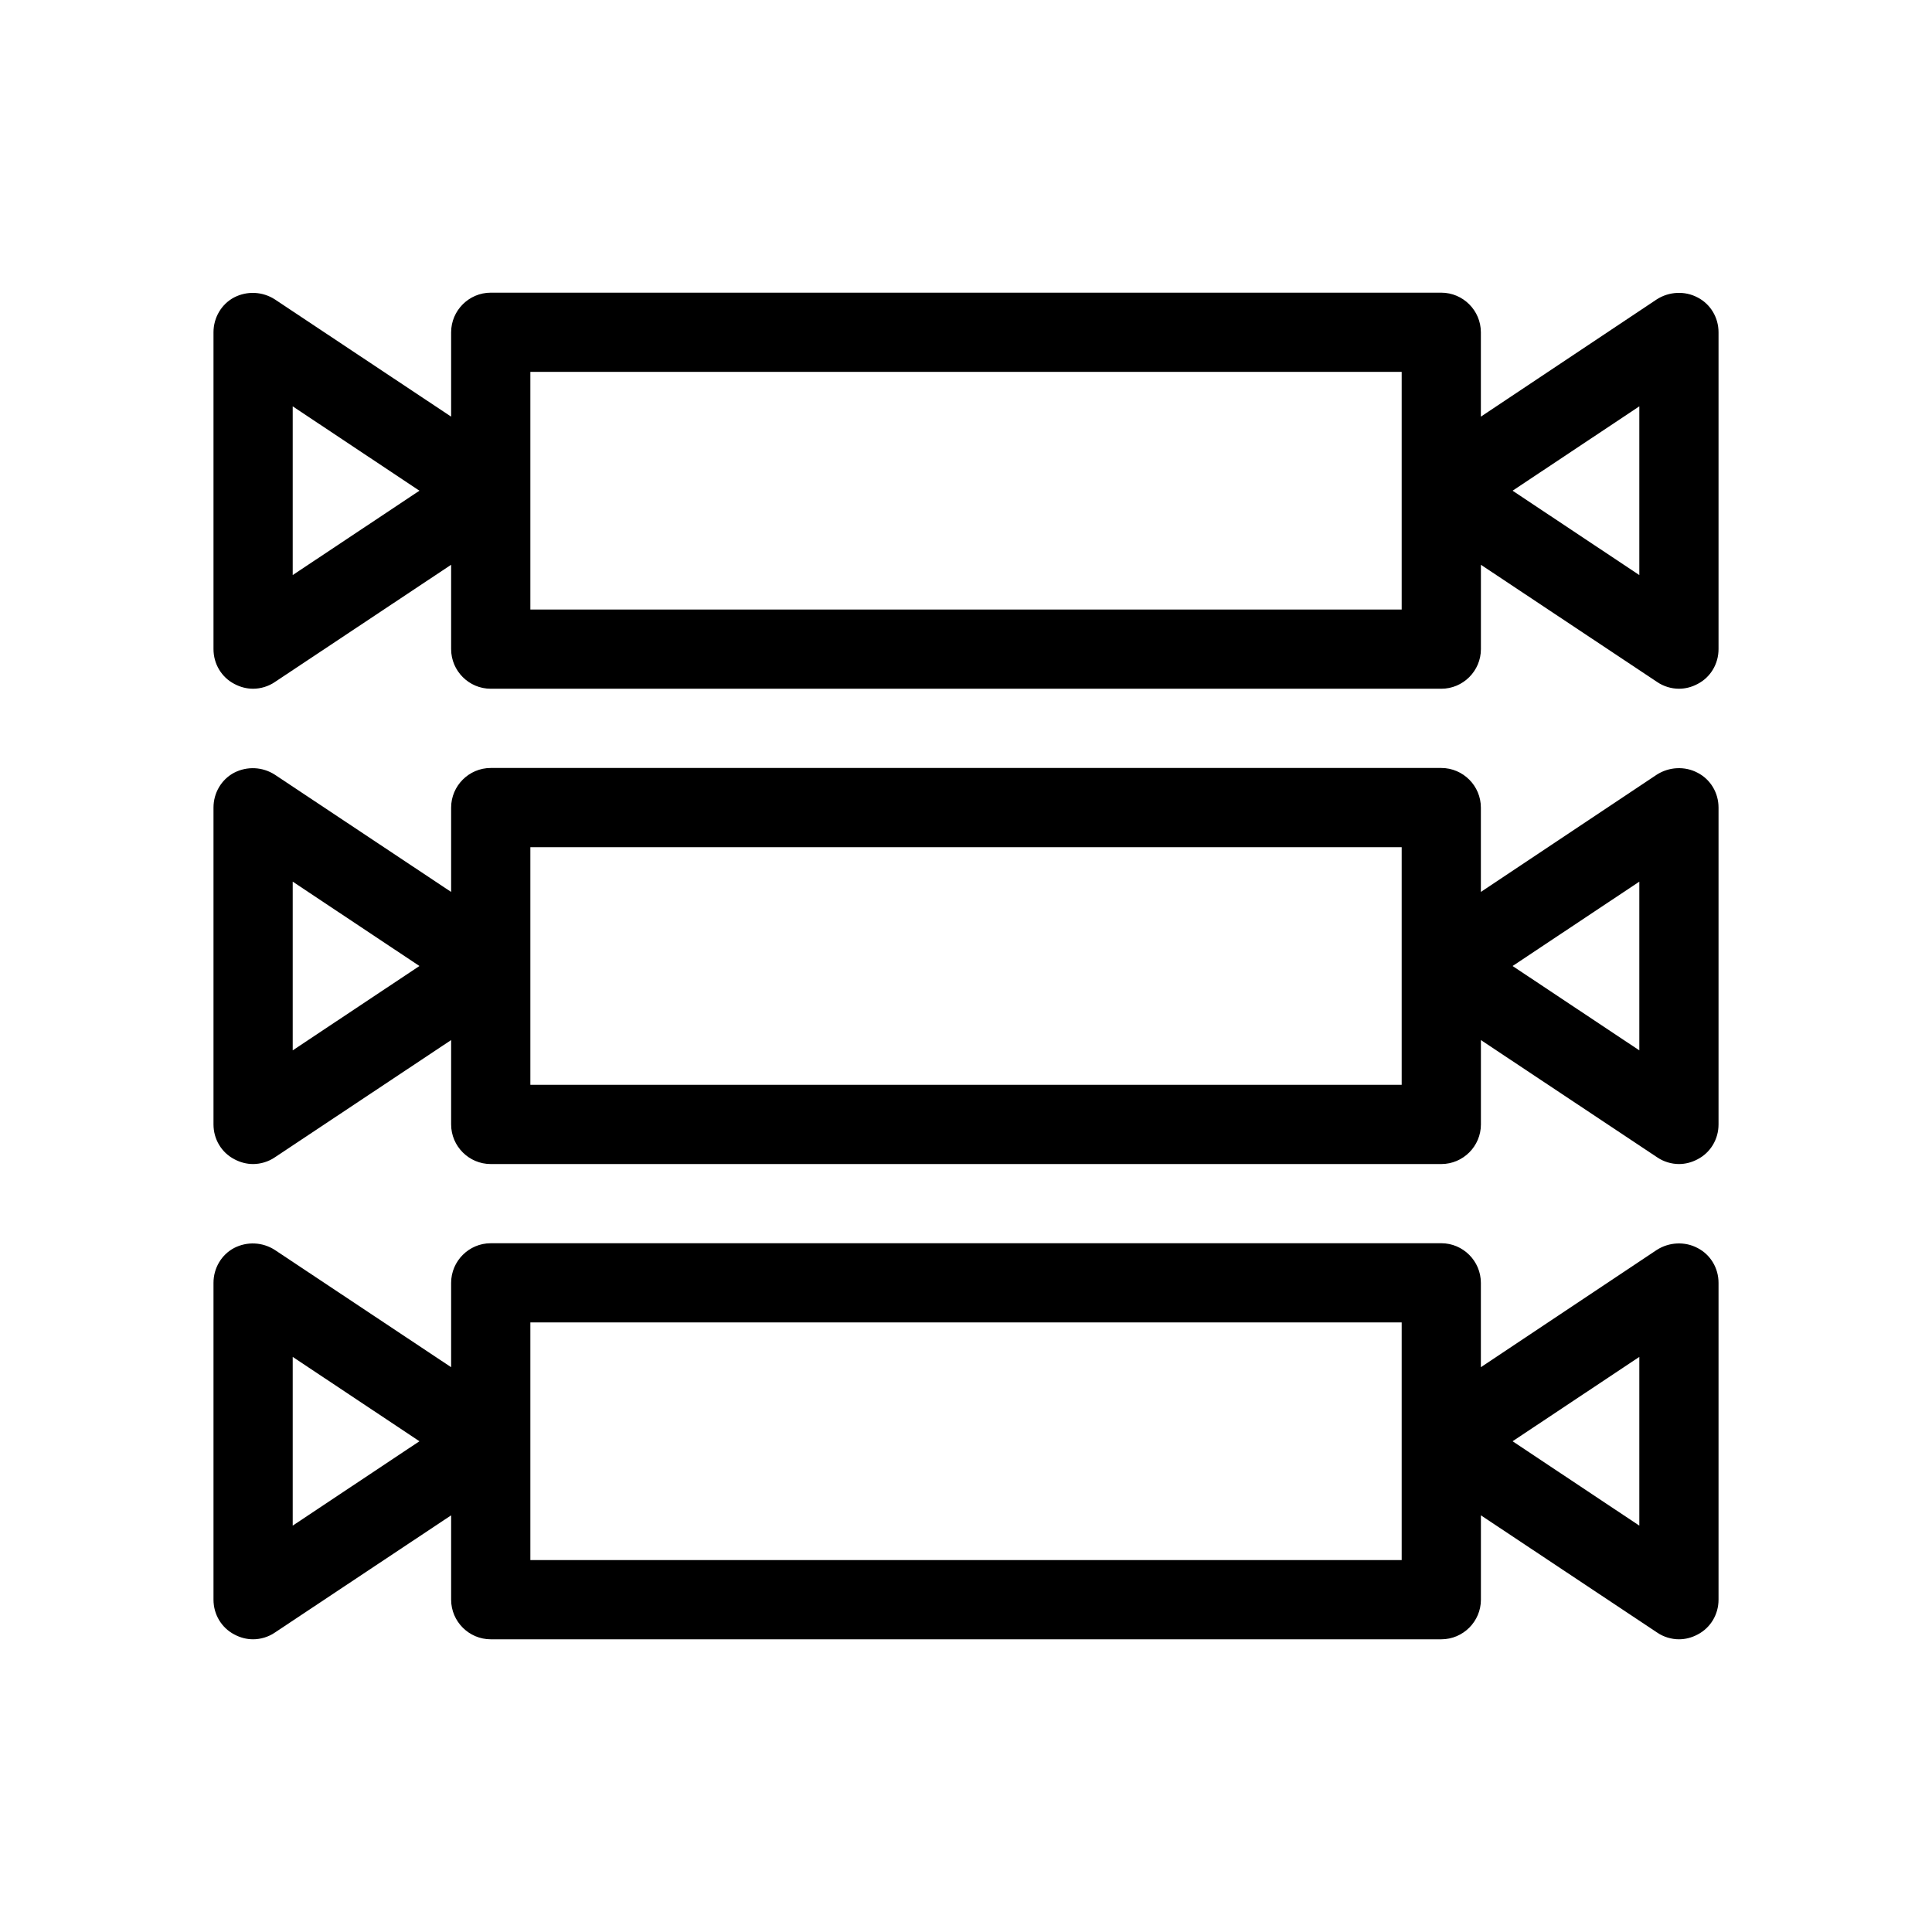 <?xml version="1.0" encoding="UTF-8"?>
<!-- Uploaded to: ICON Repo, www.svgrepo.com, Generator: ICON Repo Mixer Tools -->
<svg fill="#000000" width="800px" height="800px" version="1.1" viewBox="144 144 512 512" xmlns="http://www.w3.org/2000/svg">
 <g>
  <path d="m593.86 222.82c-3.359-1.785-7.559-1.574-10.812 0.523l-46.602 31.07v-22.355c0-5.773-4.723-10.496-10.496-10.496h-251.9c-5.773 0-10.496 4.723-10.496 10.496v22.355l-46.707-31.066c-3.254-2.098-7.348-2.309-10.812-0.523-3.359 1.781-5.457 5.352-5.457 9.234v83.969c0 3.883 2.098 7.453 5.562 9.238 1.574 0.836 3.254 1.258 4.934 1.258 1.996 0 4.094-0.629 5.773-1.785l46.707-31.07v22.359c0 5.773 4.723 10.496 10.496 10.496h251.91c5.773 0 10.496-4.723 10.496-10.496v-22.355l46.707 31.066c1.676 1.156 3.777 1.785 5.769 1.785 1.68 0 3.359-0.418 4.934-1.258 3.465-1.785 5.562-5.356 5.562-9.238v-83.969c0-3.883-2.098-7.453-5.562-9.238zm-372.29 73.578v-44.711l33.586 22.355zm293.89 9.133h-230.91v-62.977h230.91zm62.977-9.133-33.586-22.355 33.586-22.355z"/>
  <path d="m593.86 348.78c-3.359-1.785-7.559-1.574-10.812 0.523l-46.602 31.07v-22.355c0-5.773-4.723-10.496-10.496-10.496h-251.9c-5.773 0-10.496 4.723-10.496 10.496v22.355l-46.707-31.066c-3.254-2.098-7.348-2.309-10.812-0.523-3.359 1.781-5.457 5.348-5.457 9.234v83.969c0 3.883 2.098 7.453 5.562 9.238 1.574 0.836 3.254 1.258 4.934 1.258 1.996 0 4.094-0.629 5.773-1.785l46.707-31.07v22.359c0 5.773 4.723 10.496 10.496 10.496h251.91c5.773 0 10.496-4.723 10.496-10.496v-22.355l46.707 31.066c1.676 1.152 3.777 1.785 5.769 1.785 1.68 0 3.359-0.418 4.934-1.258 3.465-1.789 5.562-5.356 5.562-9.238v-83.969c0-3.887-2.098-7.453-5.562-9.238zm-372.29 73.578v-44.715l33.586 22.359zm293.89 9.133h-230.91v-62.977h230.91zm62.977-9.133-33.586-22.355 33.586-22.355z"/>
  <path d="m593.86 474.73c-3.359-1.785-7.559-1.574-10.812 0.523l-46.602 31.07v-22.359c0-5.773-4.723-10.496-10.496-10.496l-251.9 0.004c-5.773 0-10.496 4.723-10.496 10.496v22.355l-46.707-31.066c-3.254-2.098-7.348-2.309-10.812-0.523-3.359 1.781-5.457 5.348-5.457 9.23v83.969c0 3.883 2.098 7.453 5.562 9.238 1.574 0.84 3.254 1.258 4.934 1.258 1.996 0 4.094-0.629 5.773-1.785l46.707-31.066v22.355c0 5.773 4.723 10.496 10.496 10.496h251.91c5.773 0 10.496-4.723 10.496-10.496v-22.355l46.707 31.066c1.676 1.156 3.777 1.785 5.769 1.785 1.68 0 3.359-0.418 4.934-1.258 3.465-1.785 5.562-5.352 5.562-9.238v-83.969c0-3.883-2.098-7.449-5.562-9.234zm-372.29 73.578v-44.715l33.586 22.355zm293.89 9.129h-230.91v-62.977h230.91zm62.977-9.129-33.586-22.359 33.586-22.355z"/>
 </g>
</svg>